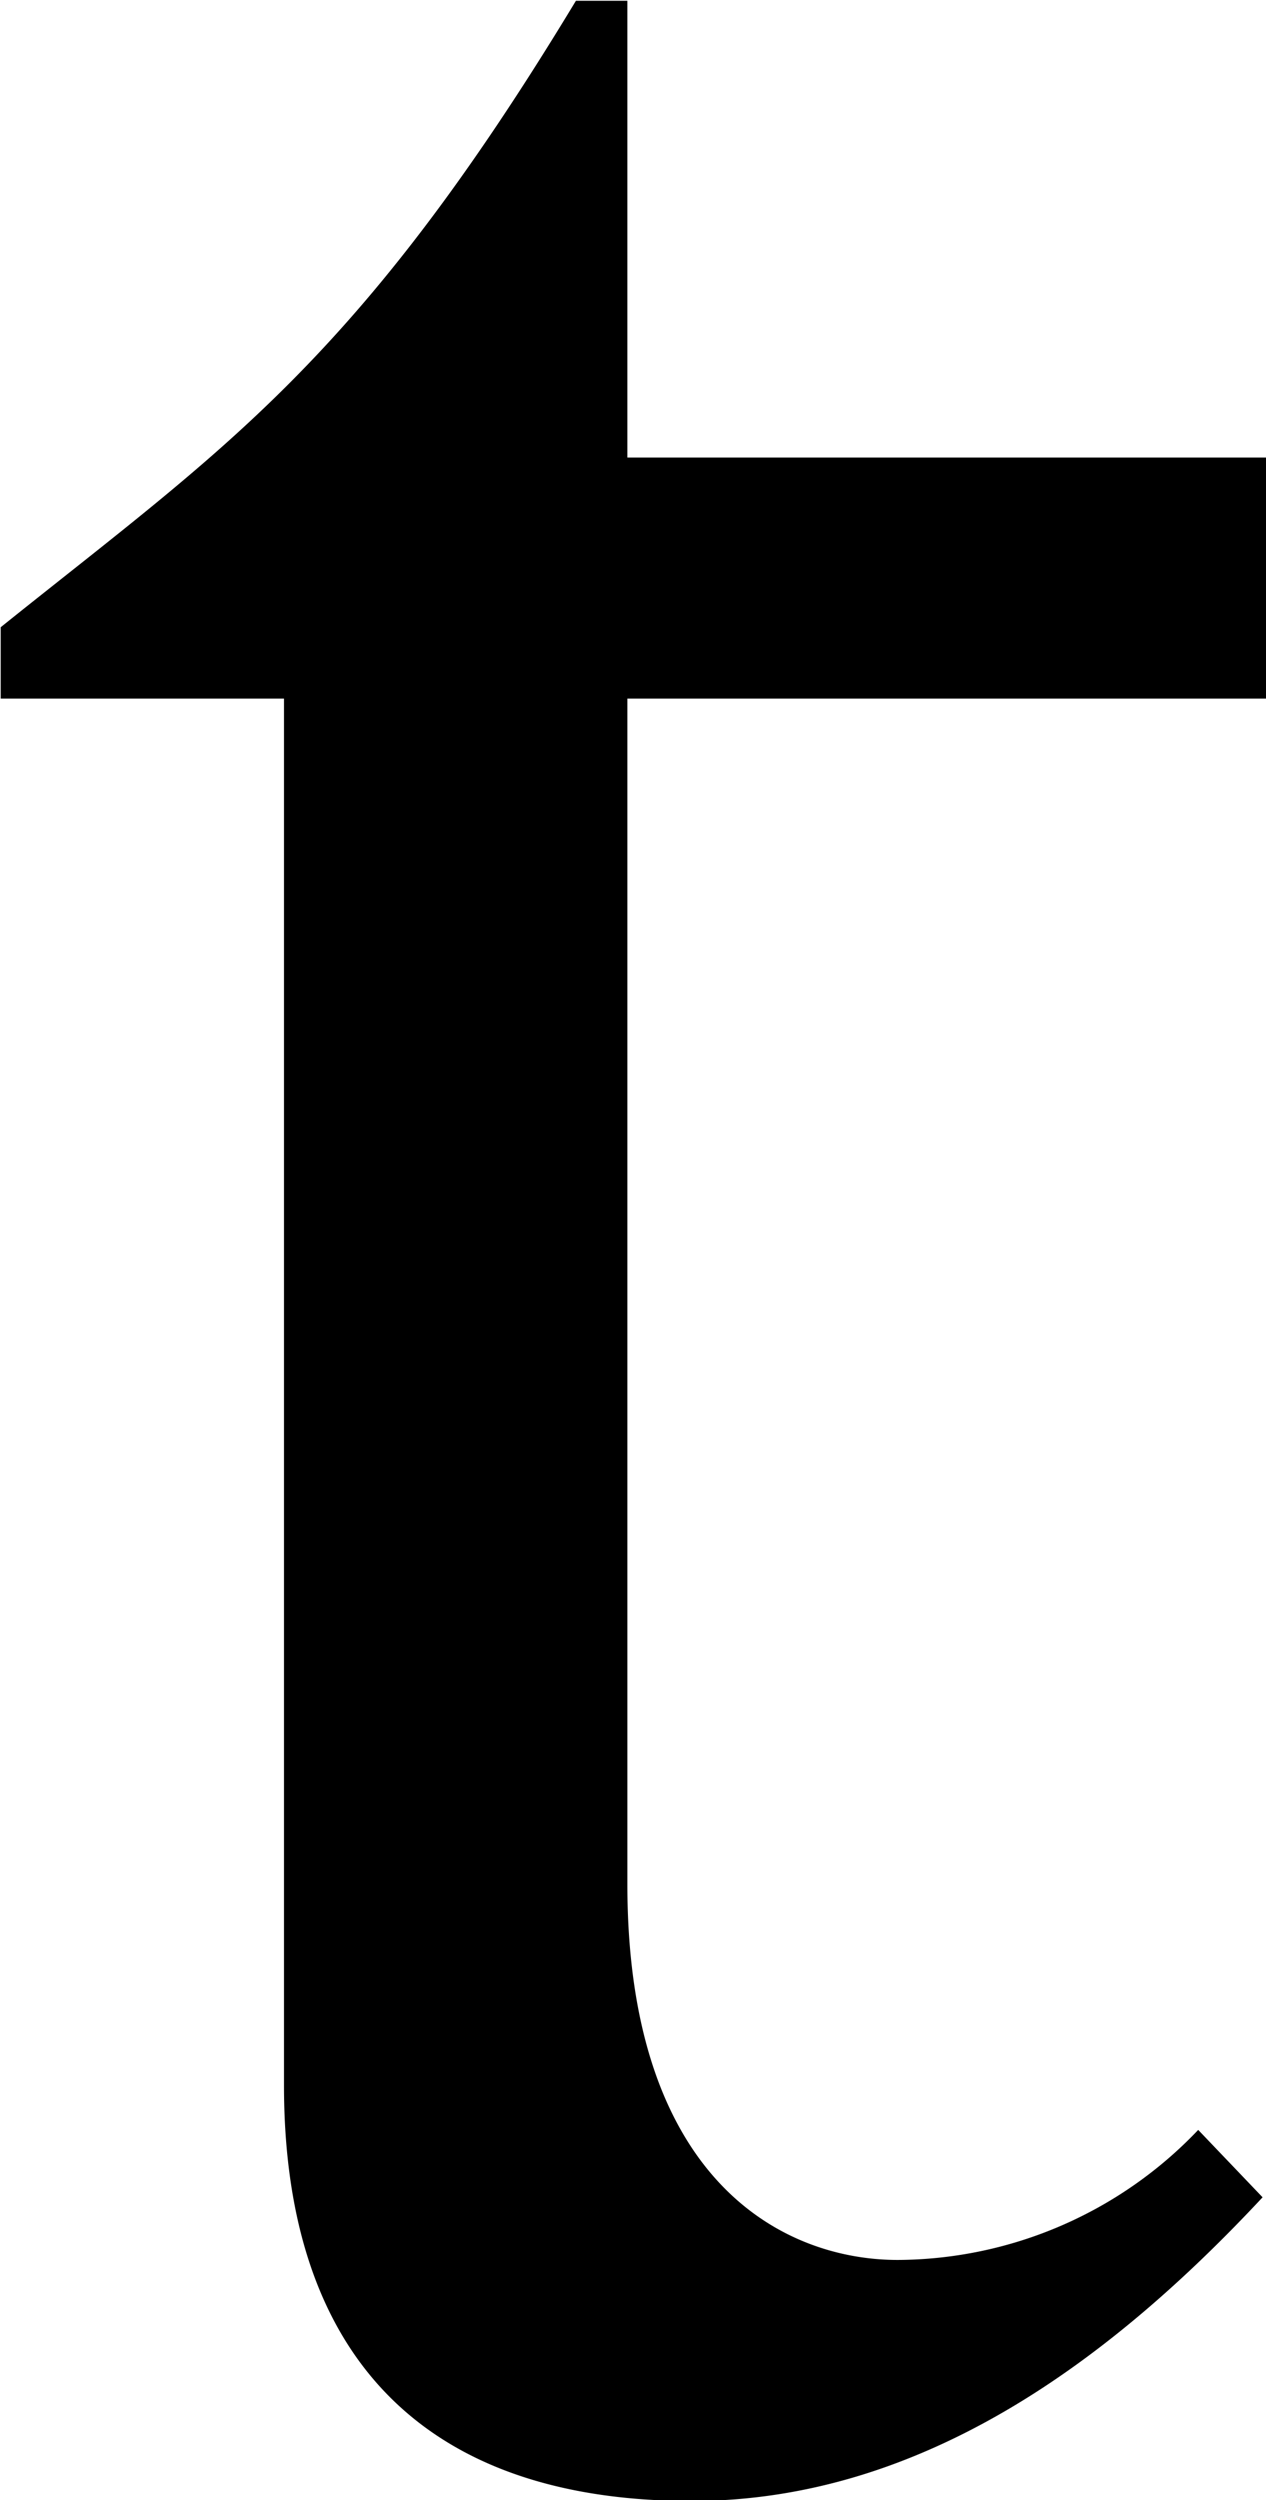 <svg xmlns="http://www.w3.org/2000/svg" width="15.968" height="31.53" viewBox="0 0 15.968 31.53">
  <defs>
    <style>
      .cls-1 {
        fill-rule: evenodd;
      }
    </style>
  </defs>
  <path id="about_ttl-t.svg" class="cls-1" d="M552.507,1183.03h8.066v-3.04h-8.066v-5.76h-0.649c-2.761,4.57-4.44,5.64-7.255,7.9v0.9h3.573v17.49c0,3.32,1.679,5.24,5.143,5.24,2.924,0,5.306-1.8,7.2-3.83l-0.812-.85a5.261,5.261,0,0,1-3.789,1.64c-1.462,0-3.411-1.02-3.411-4.74v-14.95Z" transform="translate(-544.594 -1174.22)"/>
</svg>
